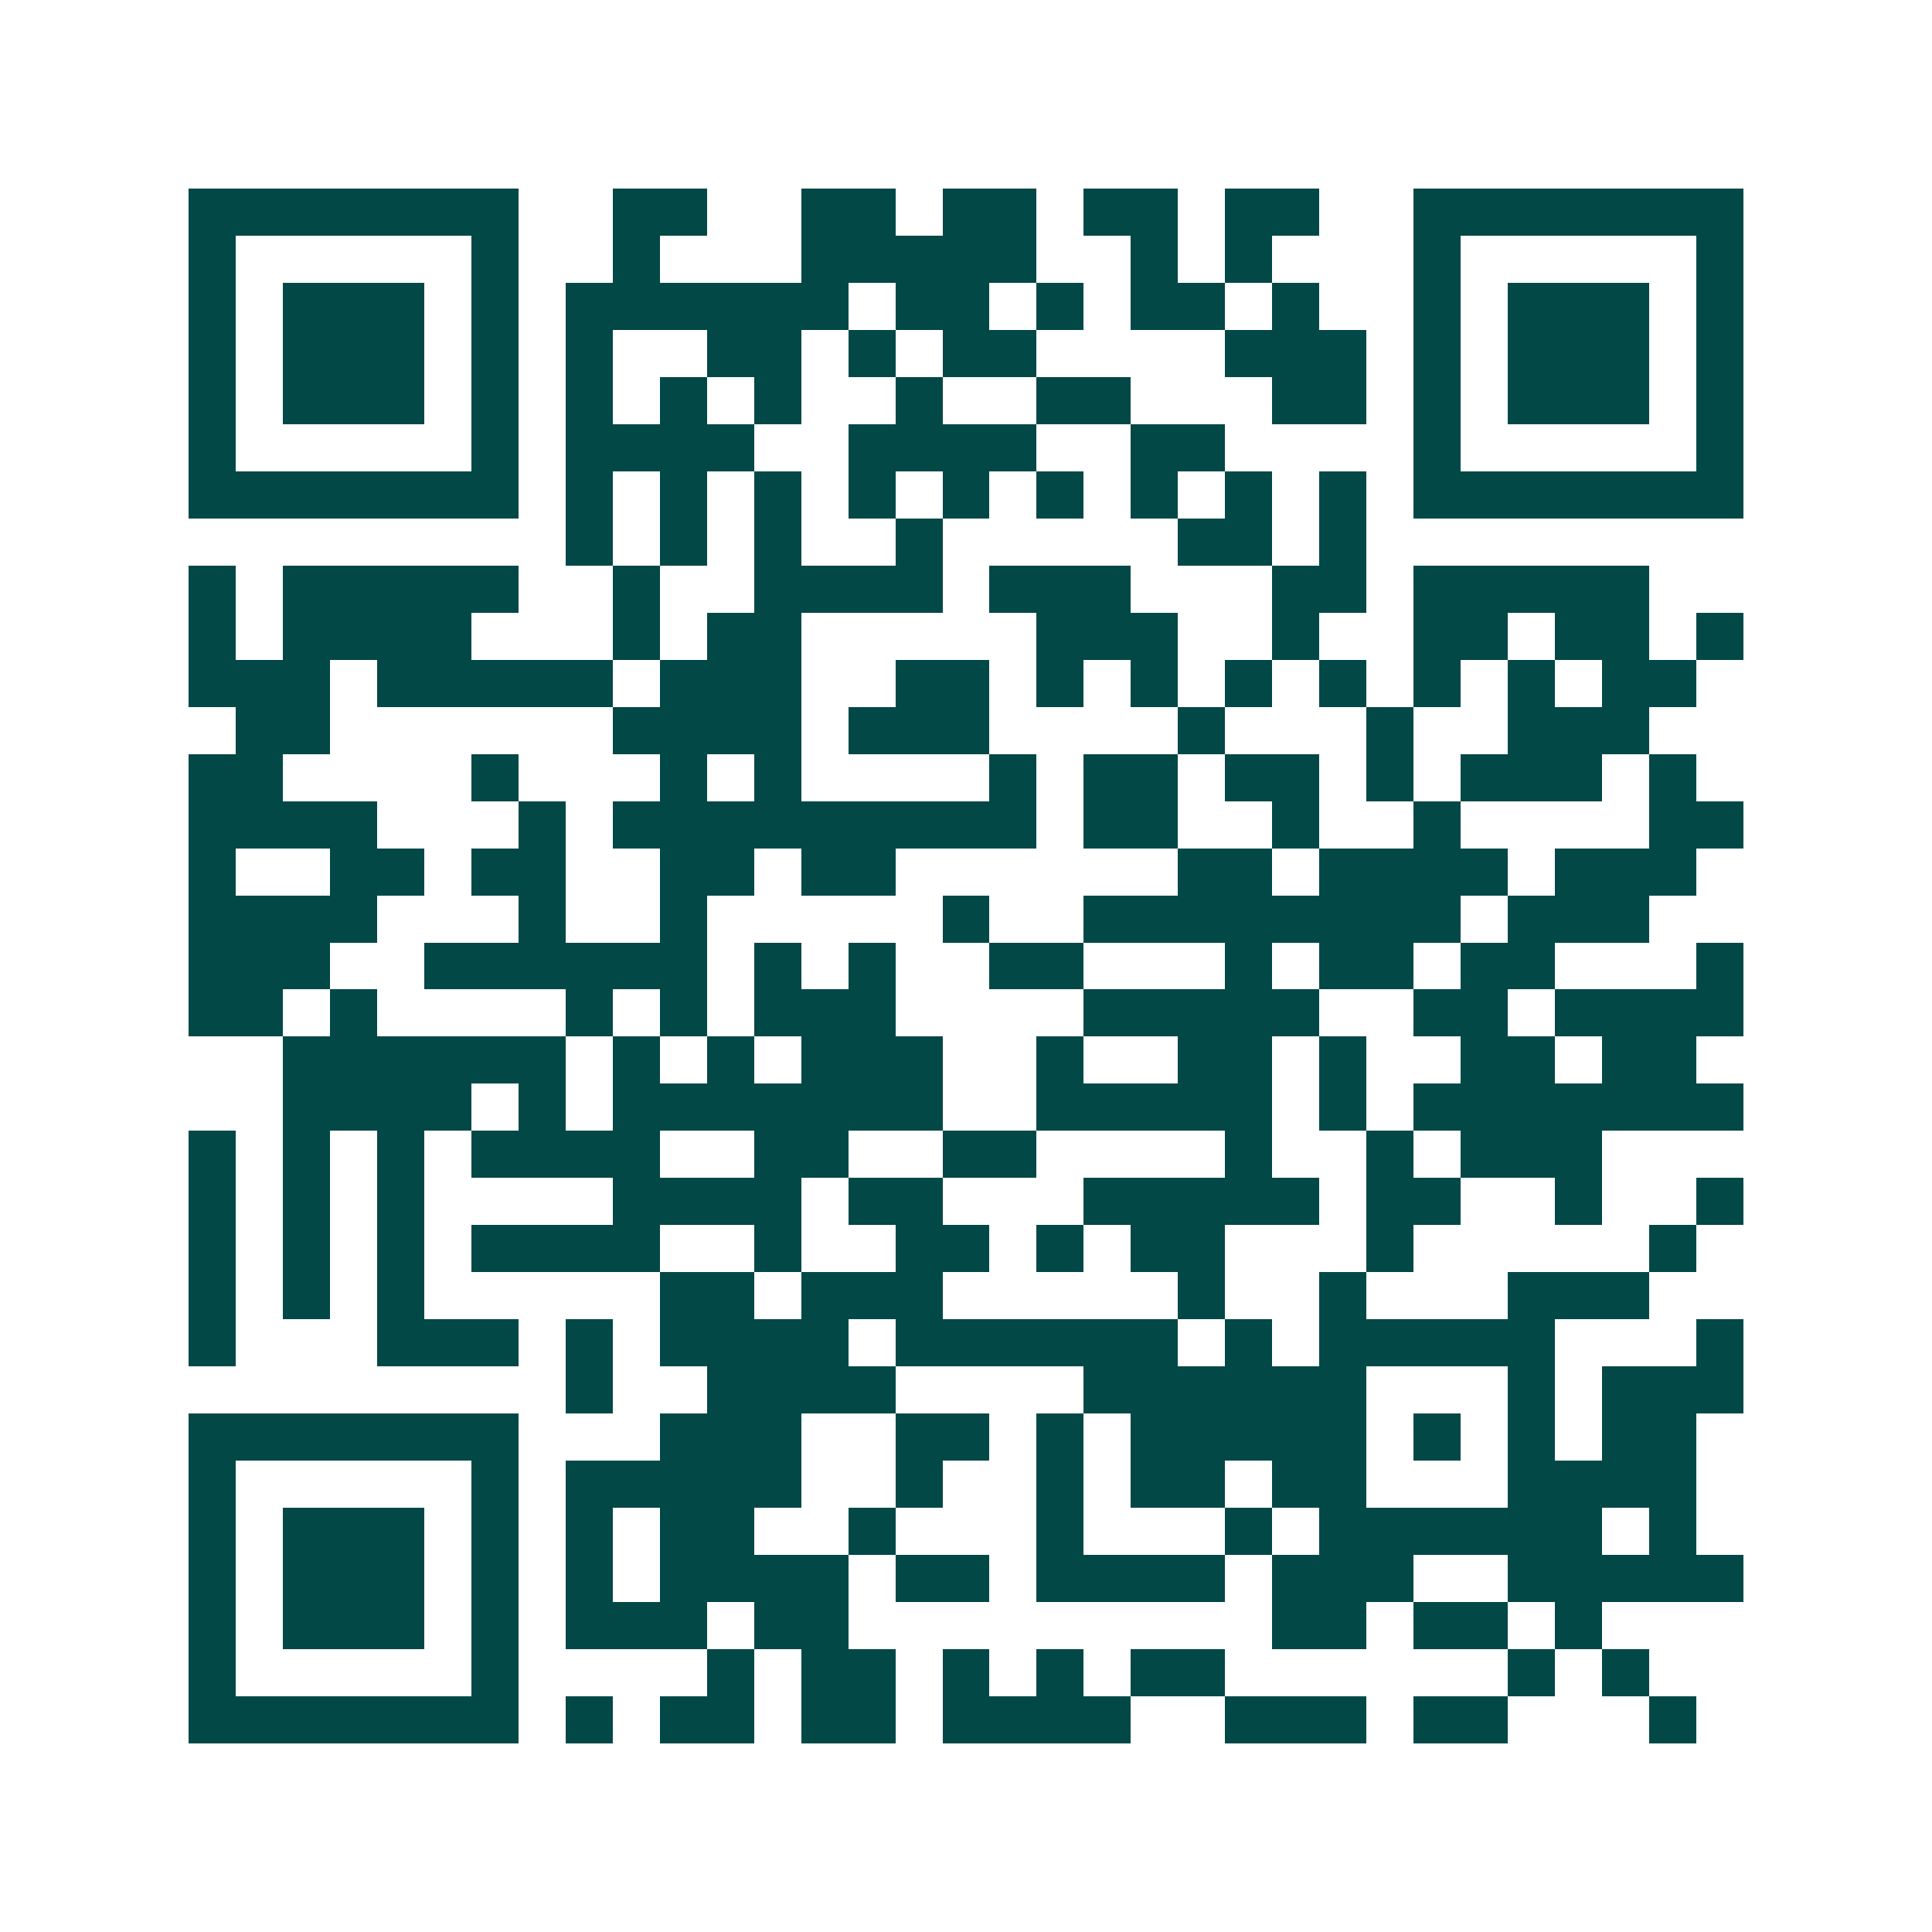 <svg xmlns="http://www.w3.org/2000/svg" width="200" height="200" viewBox="0 0 41 41" shape-rendering="crispEdges"><path fill="#ffffff" d="M0 0h41v41H0z"/><path stroke="#014847" d="M4 4.5h7m2 0h2m2 0h2m1 0h2m1 0h2m1 0h2m2 0h7M4 5.5h1m5 0h1m2 0h1m3 0h5m2 0h1m1 0h1m3 0h1m5 0h1M4 6.5h1m1 0h3m1 0h1m1 0h6m1 0h2m1 0h1m1 0h2m1 0h1m2 0h1m1 0h3m1 0h1M4 7.5h1m1 0h3m1 0h1m1 0h1m2 0h2m1 0h1m1 0h2m4 0h3m1 0h1m1 0h3m1 0h1M4 8.5h1m1 0h3m1 0h1m1 0h1m1 0h1m1 0h1m2 0h1m2 0h2m3 0h2m1 0h1m1 0h3m1 0h1M4 9.5h1m5 0h1m1 0h4m2 0h4m2 0h2m4 0h1m5 0h1M4 10.5h7m1 0h1m1 0h1m1 0h1m1 0h1m1 0h1m1 0h1m1 0h1m1 0h1m1 0h1m1 0h7M12 11.5h1m1 0h1m1 0h1m2 0h1m5 0h2m1 0h1M4 12.5h1m1 0h5m2 0h1m2 0h4m1 0h3m3 0h2m1 0h5M4 13.5h1m1 0h4m3 0h1m1 0h2m5 0h3m2 0h1m2 0h2m1 0h2m1 0h1M4 14.5h3m1 0h5m1 0h3m2 0h2m1 0h1m1 0h1m1 0h1m1 0h1m1 0h1m1 0h1m1 0h2M5 15.5h2m6 0h4m1 0h3m4 0h1m3 0h1m2 0h3M4 16.5h2m4 0h1m3 0h1m1 0h1m4 0h1m1 0h2m1 0h2m1 0h1m1 0h3m1 0h1M4 17.5h4m3 0h1m1 0h9m1 0h2m2 0h1m2 0h1m4 0h2M4 18.5h1m2 0h2m1 0h2m2 0h2m1 0h2m6 0h2m1 0h4m1 0h3M4 19.5h4m3 0h1m2 0h1m5 0h1m2 0h8m1 0h3M4 20.5h3m2 0h6m1 0h1m1 0h1m2 0h2m3 0h1m1 0h2m1 0h2m3 0h1M4 21.5h2m1 0h1m4 0h1m1 0h1m1 0h3m4 0h5m2 0h2m1 0h4M6 22.5h6m1 0h1m1 0h1m1 0h3m2 0h1m2 0h2m1 0h1m2 0h2m1 0h2M6 23.5h4m1 0h1m1 0h7m2 0h5m1 0h1m1 0h7M4 24.5h1m1 0h1m1 0h1m1 0h4m2 0h2m2 0h2m4 0h1m2 0h1m1 0h3M4 25.5h1m1 0h1m1 0h1m4 0h4m1 0h2m3 0h5m1 0h2m2 0h1m2 0h1M4 26.5h1m1 0h1m1 0h1m1 0h4m2 0h1m2 0h2m1 0h1m1 0h2m3 0h1m5 0h1M4 27.5h1m1 0h1m1 0h1m5 0h2m1 0h3m5 0h1m2 0h1m3 0h3M4 28.5h1m3 0h3m1 0h1m1 0h4m1 0h6m1 0h1m1 0h5m3 0h1M12 29.5h1m2 0h4m4 0h6m3 0h1m1 0h3M4 30.5h7m3 0h3m2 0h2m1 0h1m1 0h5m1 0h1m1 0h1m1 0h2M4 31.5h1m5 0h1m1 0h5m2 0h1m2 0h1m1 0h2m1 0h2m3 0h4M4 32.5h1m1 0h3m1 0h1m1 0h1m1 0h2m2 0h1m3 0h1m3 0h1m1 0h6m1 0h1M4 33.5h1m1 0h3m1 0h1m1 0h1m1 0h4m1 0h2m1 0h4m1 0h3m2 0h5M4 34.5h1m1 0h3m1 0h1m1 0h3m1 0h2m9 0h2m1 0h2m1 0h1M4 35.5h1m5 0h1m4 0h1m1 0h2m1 0h1m1 0h1m1 0h2m6 0h1m1 0h1M4 36.5h7m1 0h1m1 0h2m1 0h2m1 0h4m2 0h3m1 0h2m3 0h1"/></svg>
